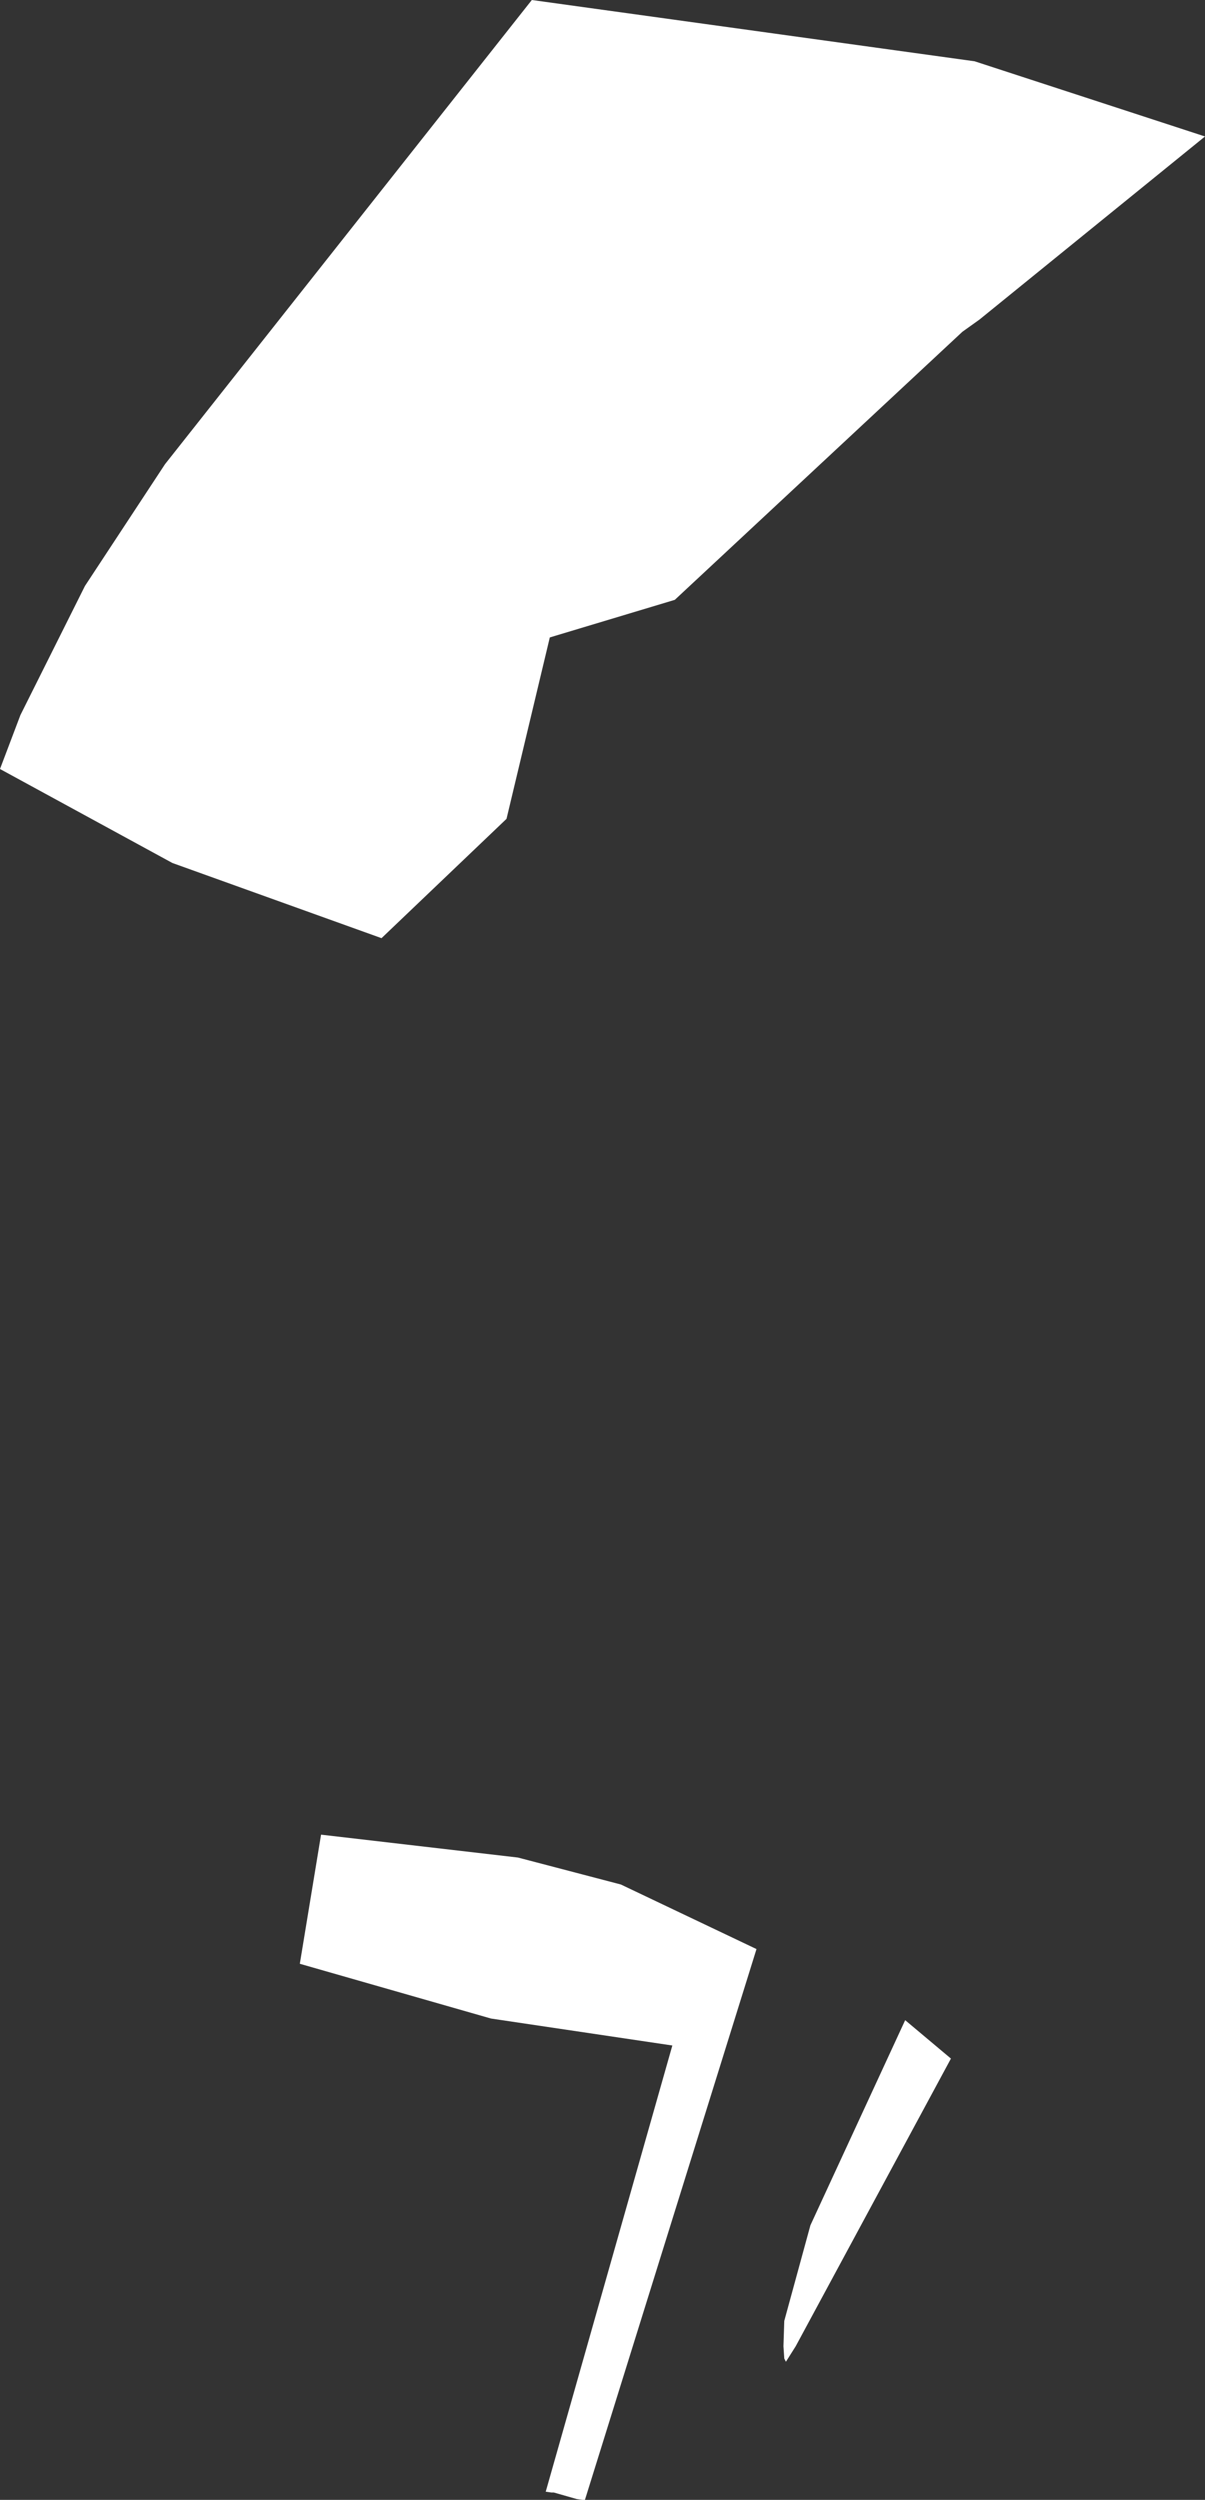 <?xml version="1.0" encoding="UTF-8" standalone="no"?>
<svg xmlns:xlink="http://www.w3.org/1999/xlink" height="152.95px" width="73.75px" xmlns="http://www.w3.org/2000/svg">
  <rect width="100%" height="100%" fill="#333333" stroke="none"/>
  <g transform="matrix(1.0, 0.0, 0.0, 1.0, 36.85, 76.45)">
    <path d="M11.85 67.1 L11.25 68.05 11.15 67.85 11.1 67.1 11.15 65.55 12.75 59.7 18.55 47.15 21.35 49.5 11.85 67.1 M1.15 38.85 L9.45 42.8 -1.05 76.5 -1.2 76.5 -1.55 76.45 -2.95 76.05 -3.1 76.05 -3.45 76.0 4.3 48.7 -6.8 47.05 -18.5 43.7 -17.2 35.8 -5.15 37.2 1.15 38.85 M23.1 -56.9 L22.05 -56.15 4.45 -39.75 -3.2 -37.45 -5.85 -26.35 -13.5 -19.05 -26.3 -23.65 -36.85 -29.4 -35.6 -32.7 -31.65 -40.6 -26.75 -48.05 -4.3 -76.45 22.8 -72.7 36.9 -68.1 23.1 -56.9" fill="#ffffff" fill-rule="evenodd" stroke="none"/>
  </g>
</svg>
